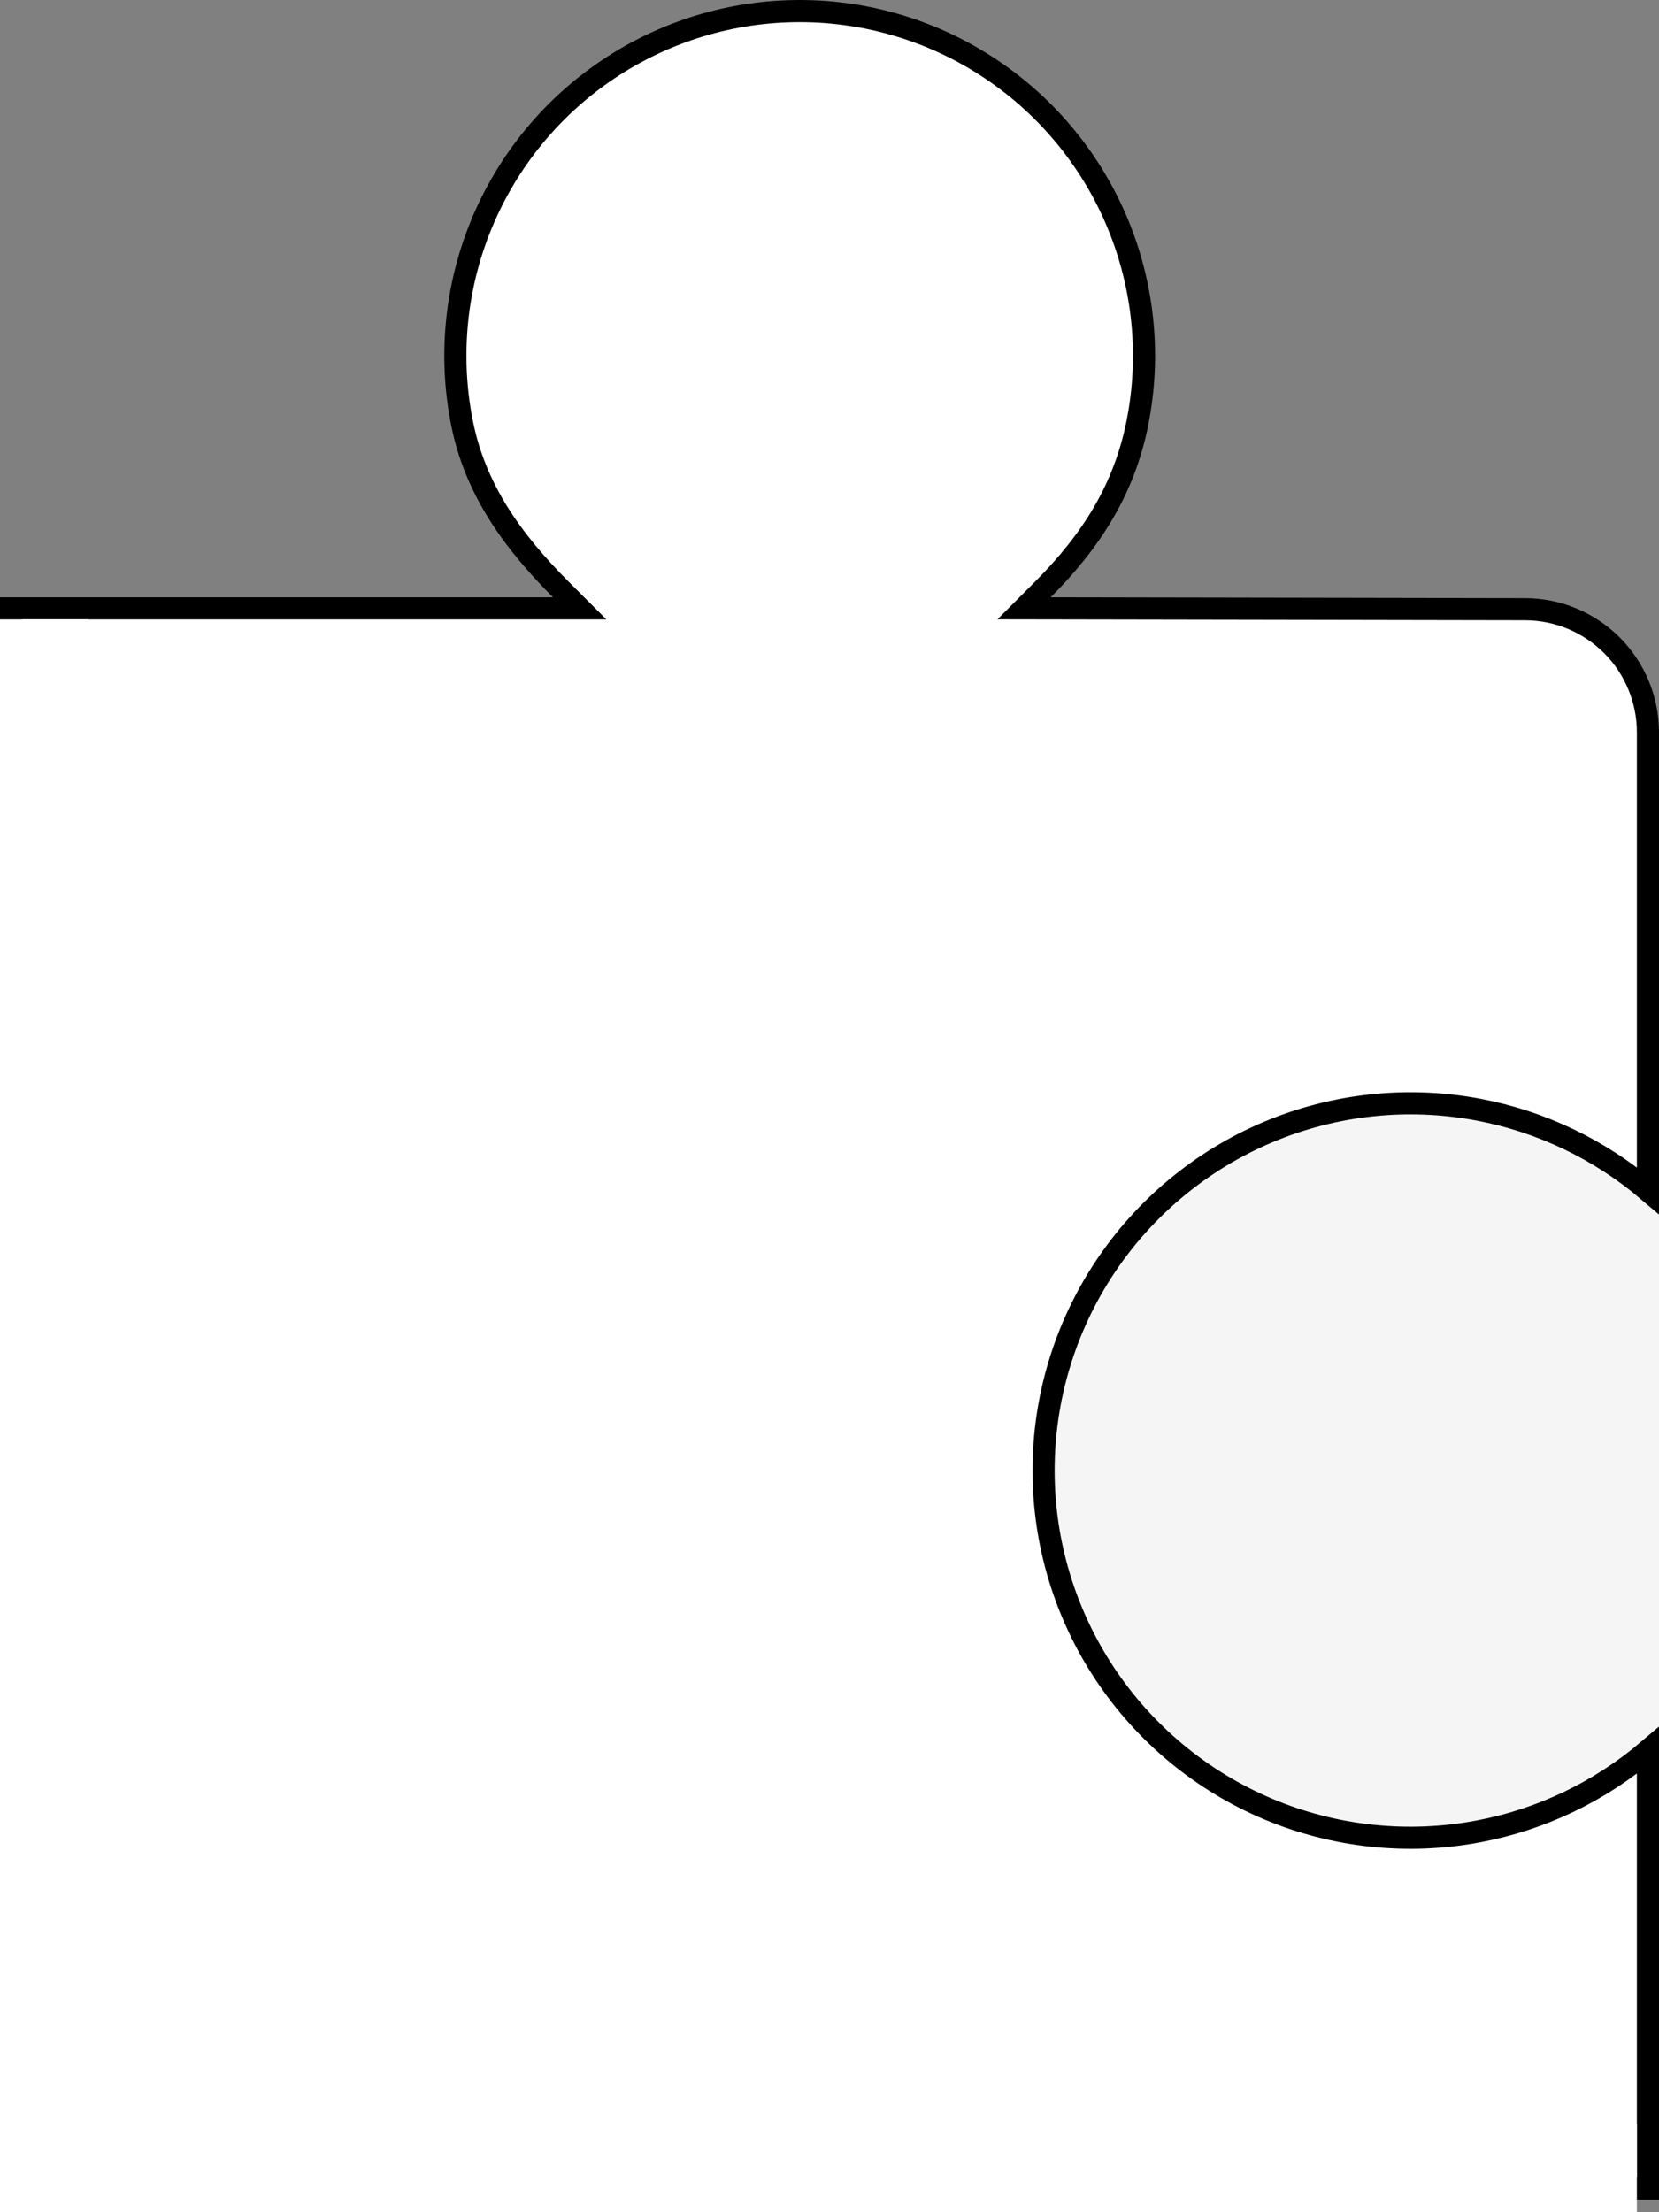 <svg width="75" height="100" viewBox="0 0 75 100" fill="none" xmlns="http://www.w3.org/2000/svg">
<rect x="0" y="0" width="75" height="100" fill="#808080" stroke="none"/>
<rect x="46" y="49" width="29" height="35" fill="#F5F5F5"/>
<path d="M74.5 53.819C72.315 51.962 69.68 50.7 66.851 50.163C63.645 49.556 60.331 49.908 57.323 51.176C54.316 52.445 51.749 54.573 49.945 57.294C48.14 60.015 47.178 63.208 47.178 66.474C47.178 69.74 48.14 72.933 49.945 75.654C51.749 78.375 54.316 80.503 57.323 81.772C60.331 83.04 63.645 83.392 66.851 82.784C69.68 82.248 72.315 80.986 74.5 79.129L74.5 98.936L0.5 98.936L0.5 27.5L25 27.5L26.206 27.5L25.354 26.647C23.142 24.431 21.477 22.096 20.885 19.115C20.285 16.093 20.594 12.961 21.773 10.115C22.951 7.269 24.947 4.836 27.506 3.125C30.066 1.413 33.075 0.5 36.153 0.5C39.231 0.5 42.24 1.413 44.8 3.125C47.359 4.836 49.354 7.269 50.533 10.115C51.711 12.961 52.02 16.093 51.42 19.115C50.825 22.112 49.342 24.447 47.146 26.646L46.296 27.498L47.499 27.5L68.937 27.538L68.938 27.538C69.668 27.538 70.391 27.682 71.066 27.962C71.741 28.241 72.354 28.651 72.871 29.168C73.387 29.685 73.797 30.299 74.076 30.974C74.356 31.65 74.5 32.374 74.5 33.105L74.5 53.819Z" fill="white" stroke="black"/>
<path fill-rule="evenodd" clip-rule="evenodd" d="M4 28H0V96V99V100H74V96H4V28Z" fill="white"/>
</svg>
